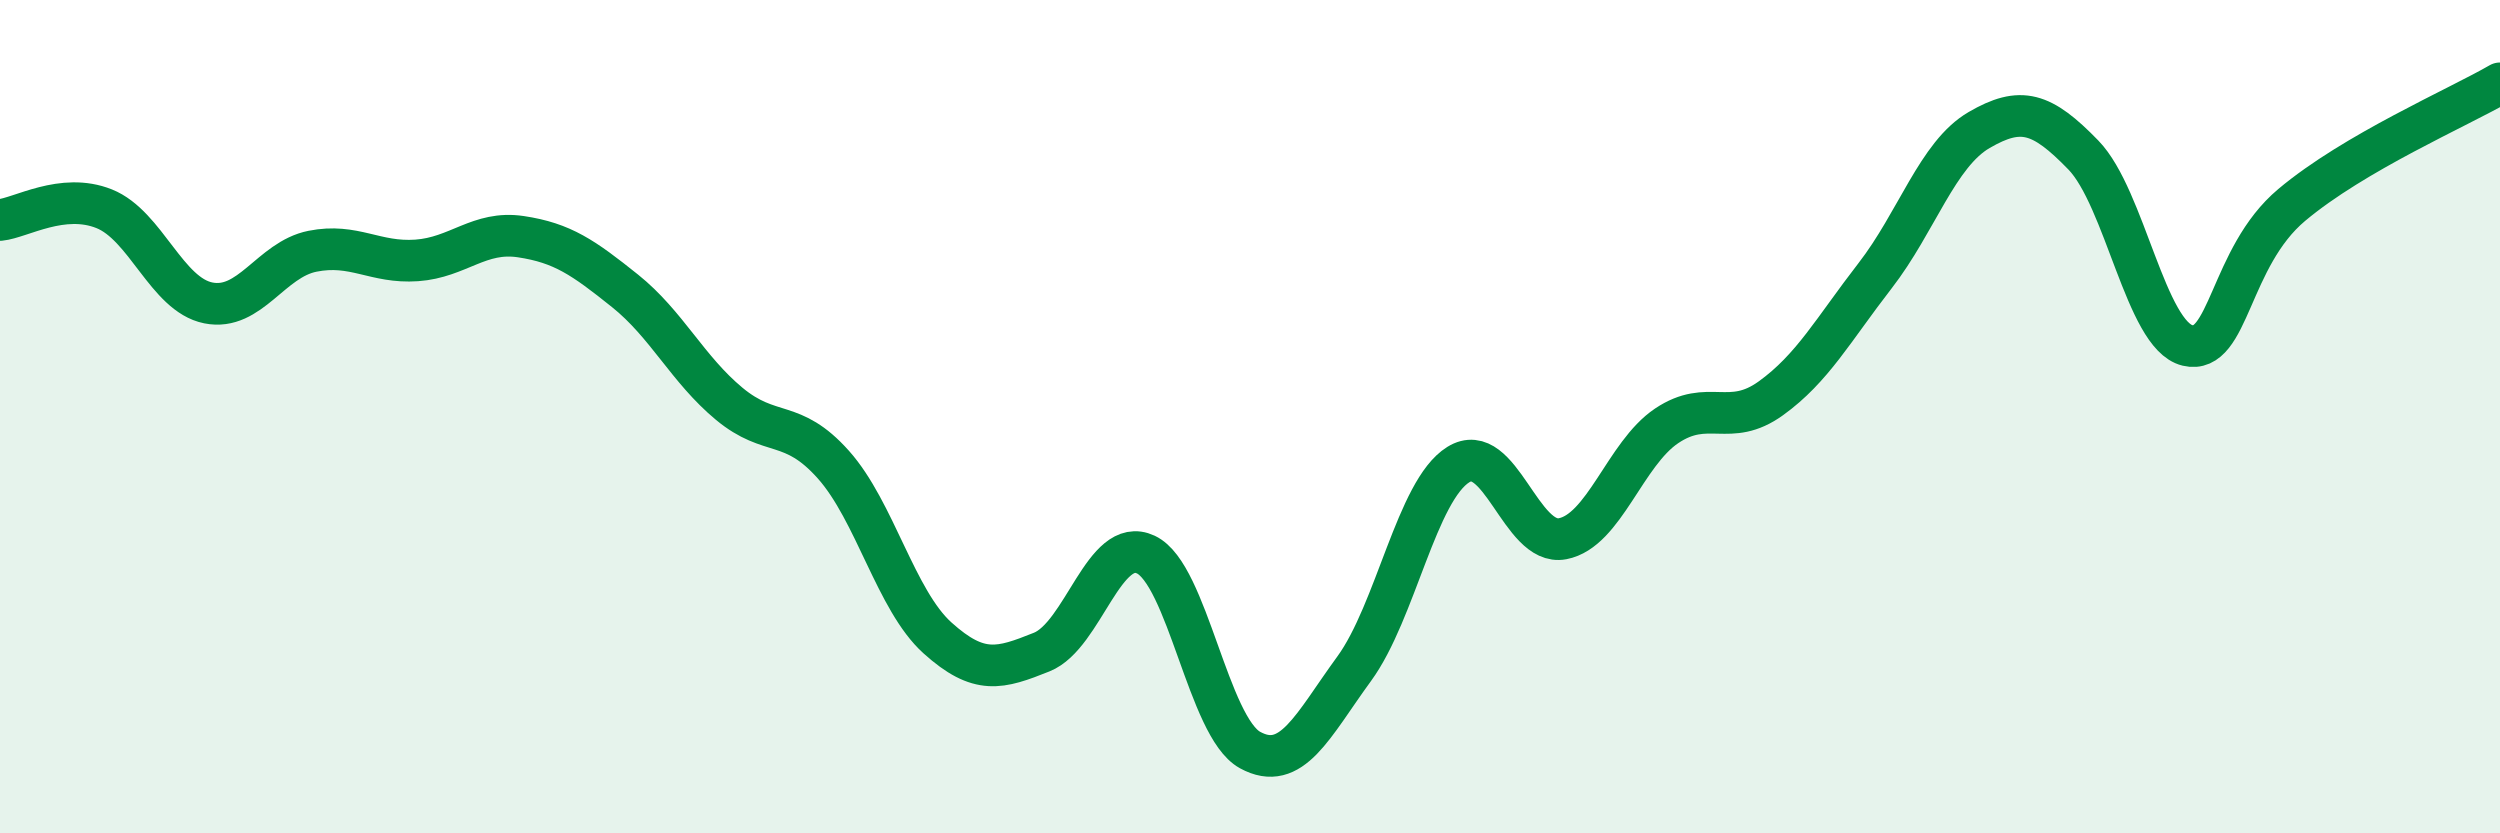 
    <svg width="60" height="20" viewBox="0 0 60 20" xmlns="http://www.w3.org/2000/svg">
      <path
        d="M 0,5.28 C 0.5,5.23 1.5,4.61 2.5,5.01 C 3.5,5.41 4,7.07 5,7.27 C 6,7.47 6.5,6.23 7.5,6.03 C 8.5,5.83 9,6.32 10,6.25 C 11,6.18 11.5,5.53 12.5,5.68 C 13.5,5.83 14,6.18 15,6.98 C 16,7.78 16.5,8.86 17.5,9.69 C 18.5,10.52 19,10.03 20,11.15 C 21,12.27 21.5,14.41 22.5,15.31 C 23.5,16.21 24,16.05 25,15.65 C 26,15.25 26.5,12.84 27.5,13.31 C 28.5,13.78 29,17.45 30,18 C 31,18.55 31.5,17.42 32.5,16.05 C 33.5,14.68 34,11.77 35,11.15 C 36,10.53 36.5,13.12 37.5,12.93 C 38.5,12.74 39,10.89 40,10.22 C 41,9.55 41.5,10.28 42.5,9.56 C 43.5,8.84 44,7.91 45,6.62 C 46,5.33 46.5,3.7 47.5,3.12 C 48.5,2.54 49,2.69 50,3.72 C 51,4.75 51.5,8.05 52.5,8.29 C 53.5,8.53 53.5,6.18 55,4.92 C 56.5,3.66 59,2.58 60,2L60 20L0 20Z"
        fill="#008740"
        opacity="0.1"
        stroke-linecap="round"
        stroke-linejoin="round"
      />
      <path
        d="M 0,5.28 C 0.5,5.23 1.5,4.61 2.5,5.01 C 3.5,5.41 4,7.07 5,7.27 C 6,7.47 6.5,6.23 7.5,6.03 C 8.5,5.83 9,6.32 10,6.25 C 11,6.18 11.5,5.53 12.5,5.68 C 13.5,5.83 14,6.18 15,6.98 C 16,7.78 16.5,8.86 17.5,9.69 C 18.5,10.52 19,10.03 20,11.15 C 21,12.27 21.5,14.41 22.5,15.31 C 23.5,16.21 24,16.05 25,15.65 C 26,15.25 26.5,12.84 27.5,13.31 C 28.5,13.78 29,17.45 30,18 C 31,18.55 31.5,17.42 32.5,16.05 C 33.5,14.68 34,11.77 35,11.15 C 36,10.53 36.5,13.12 37.5,12.93 C 38.5,12.74 39,10.89 40,10.22 C 41,9.55 41.5,10.28 42.5,9.56 C 43.5,8.84 44,7.91 45,6.62 C 46,5.33 46.5,3.7 47.5,3.12 C 48.5,2.54 49,2.69 50,3.72 C 51,4.75 51.5,8.05 52.5,8.29 C 53.5,8.53 53.5,6.18 55,4.92 C 56.5,3.66 59,2.58 60,2"
        stroke="#008740"
        stroke-width="1"
        fill="none"
        stroke-linecap="round"
        stroke-linejoin="round"
      />
    </svg>
  
